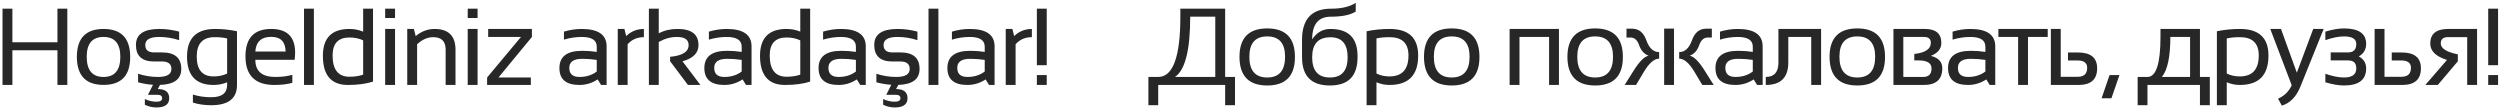<?xml version="1.0" encoding="UTF-8"?> <svg xmlns="http://www.w3.org/2000/svg" width="824" height="36" viewBox="0 0 824 36" fill="none"> <path d="M0.831 28V2.863H4.083V13.938H18.937V2.863H22.189V28H18.937V16.574H4.083V28H0.831ZM28.584 18.701C28.584 23.143 30.43 25.363 34.122 25.363C37.813 25.363 39.659 23.143 39.659 18.701C39.659 14.354 37.813 12.18 34.122 12.18C30.43 12.18 28.584 14.354 28.584 18.701ZM25.333 18.771C25.333 12.619 28.262 9.543 34.122 9.543C39.981 9.543 42.911 12.619 42.911 18.771C42.911 24.912 39.981 27.982 34.122 27.982C28.286 27.982 25.356 24.912 25.333 18.771ZM50.431 27.947C48.779 27.842 47.138 27.566 45.509 27.121V24.309C47.677 25.012 49.869 25.363 52.084 25.363C55.025 25.363 56.496 24.484 56.496 22.727C56.496 21.086 55.47 20.266 53.42 20.266H50.783C46.798 20.266 44.806 18.449 44.806 14.816C44.806 11.301 47.367 9.543 52.488 9.543C54.691 9.543 56.877 9.836 59.045 10.422V13.234C56.877 12.531 54.691 12.18 52.488 12.18C49.418 12.18 47.883 13.059 47.883 14.816C47.883 16.457 48.849 17.277 50.783 17.277H53.42C57.638 17.277 59.748 19.094 59.748 22.727C59.748 26.09 57.41 27.842 52.734 27.982L52.013 29.354C54.521 29.354 55.775 30.361 55.775 32.377C55.775 34.404 54.363 35.418 51.539 35.418C50.273 35.418 49.008 35.125 47.742 34.539V32.641C49.008 33.227 50.273 33.52 51.539 33.52C52.804 33.52 53.437 33.139 53.437 32.377C53.437 31.627 52.951 31.252 51.978 31.252H48.761L50.431 27.947ZM74.862 12.672C73.749 12.391 72.372 12.25 70.731 12.25C66.805 12.25 64.843 14.377 64.843 18.631C64.843 23.002 66.7 25.188 70.415 25.188C72.102 25.188 73.585 24.871 74.862 24.238V12.672ZM78.114 28C78.114 32.453 75.284 34.68 69.624 34.68C67.35 34.68 65.335 34.387 63.577 33.801V31.164C65.37 31.75 67.397 32.043 69.659 32.043C73.128 32.043 74.862 30.695 74.862 28V27.121C73.479 27.707 71.991 28 70.397 28C64.561 28 61.643 24.889 61.643 18.666C61.643 12.584 64.719 9.543 70.872 9.543C73.368 9.543 75.782 9.795 78.114 10.299V28ZM89.396 9.543C94.646 9.543 97.271 12.139 97.271 17.33C97.271 18.068 97.219 18.859 97.113 19.703H84.158C84.158 23.477 86.361 25.363 90.767 25.363C92.865 25.363 94.728 25.129 96.357 24.66V27.297C94.728 27.766 92.748 28 90.416 28C84.076 28 80.906 24.854 80.906 18.561C80.906 12.549 83.736 9.543 89.396 9.543ZM84.158 16.996H94.142C94.072 13.762 92.49 12.145 89.396 12.145C86.115 12.145 84.369 13.762 84.158 16.996ZM103.456 2.863V28H100.204V2.863H103.456ZM119.695 13.305C118.383 12.672 116.883 12.355 115.195 12.355C111.481 12.355 109.623 14.33 109.623 18.279C109.623 22.955 111.481 25.293 115.195 25.293C116.883 25.293 118.383 25.064 119.695 24.607V13.305ZM122.947 26.893C120.709 27.631 117.949 28 114.668 28C109.172 28 106.424 24.801 106.424 18.402C106.424 12.496 109.342 9.543 115.178 9.543C116.772 9.543 118.277 9.836 119.695 10.422V2.863H122.947V26.893ZM130.204 9.543V28H126.952V9.543H130.204ZM130.204 2.863V5.939H126.952V2.863H130.204ZM134.227 28V9.543H136.424L137.004 11.898C138.891 10.328 140.965 9.543 143.227 9.543C147.832 9.543 150.135 11.834 150.135 16.416V28H146.883V16.363C146.883 13.621 145.518 12.25 142.787 12.25C140.924 12.25 139.155 13.029 137.479 14.588V28H134.227ZM157.41 9.543V28H154.158V9.543H157.41ZM157.41 2.863V5.939H154.158V2.863H157.41ZM160.905 9.543H175.319V12.18L164.298 25.539H174.967V28H160.553V25.539L171.715 12.18H160.905V9.543ZM184.384 22.428C184.384 18.643 186.88 16.75 191.872 16.75C193.477 16.75 195.083 16.867 196.688 17.102V15.361C196.688 13.24 195.03 12.18 191.714 12.18C189.815 12.18 187.87 12.473 185.878 13.059V10.422C187.87 9.836 189.815 9.543 191.714 9.543C197.198 9.543 199.94 11.453 199.94 15.273V28H198.112L196.987 26.172C195.147 27.391 193.143 28 190.975 28C186.581 28 184.384 26.143 184.384 22.428ZM191.872 19.387C189.048 19.387 187.636 20.383 187.636 22.375C187.636 24.367 188.749 25.363 190.975 25.363C193.225 25.363 195.13 24.766 196.688 23.57V19.738C195.083 19.504 193.477 19.387 191.872 19.387ZM203.611 28V9.543H205.809L206.389 11.898C208.006 10.328 209.951 9.543 212.225 9.543V12.25C210.021 12.25 208.234 13.029 206.863 14.588V28H203.611ZM213.874 28V2.863H217.126V10.984C218.919 10.023 220.987 9.543 223.331 9.543C227.925 9.543 230.222 11.318 230.222 14.869C230.222 17.447 228.464 19.229 224.948 20.213L230.855 28H226.741L220.87 20.178V18.719C224.937 18.355 226.97 17.066 226.97 14.852C226.97 13.07 225.681 12.18 223.103 12.18C221.075 12.18 219.083 12.73 217.126 13.832V28H213.874ZM232.153 22.428C232.153 18.643 234.649 16.75 239.641 16.75C241.246 16.75 242.852 16.867 244.457 17.102V15.361C244.457 13.24 242.799 12.18 239.483 12.18C237.584 12.18 235.639 12.473 233.647 13.059V10.422C235.639 9.836 237.584 9.543 239.483 9.543C244.967 9.543 247.709 11.453 247.709 15.273V28H245.881L244.756 26.172C242.916 27.391 240.912 28 238.744 28C234.35 28 232.153 26.143 232.153 22.428ZM239.641 19.387C236.817 19.387 235.405 20.383 235.405 22.375C235.405 24.367 236.518 25.363 238.744 25.363C240.994 25.363 242.899 24.766 244.457 23.57V19.738C242.852 19.504 241.246 19.387 239.641 19.387ZM263.773 13.305C262.46 12.672 260.96 12.355 259.273 12.355C255.558 12.355 253.701 14.33 253.701 18.279C253.701 22.955 255.558 25.293 259.273 25.293C260.96 25.293 262.46 25.064 263.773 24.607V13.305ZM267.025 26.893C264.786 27.631 262.027 28 258.745 28C253.249 28 250.501 24.801 250.501 18.402C250.501 12.496 253.419 9.543 259.255 9.543C260.849 9.543 262.355 9.836 263.773 10.422V2.863H267.025V26.893ZM269.799 22.428C269.799 18.643 272.295 16.75 277.288 16.75C278.893 16.75 280.499 16.867 282.104 17.102V15.361C282.104 13.24 280.446 12.18 277.129 12.18C275.231 12.18 273.286 12.473 271.293 13.059V10.422C273.286 9.836 275.231 9.543 277.129 9.543C282.614 9.543 285.356 11.453 285.356 15.273V28H283.528L282.403 26.172C280.563 27.391 278.559 28 276.391 28C271.997 28 269.799 26.143 269.799 22.428ZM277.288 19.387C274.463 19.387 273.051 20.383 273.051 22.375C273.051 24.367 274.165 25.363 276.391 25.363C278.641 25.363 280.545 24.766 282.104 23.57V19.738C280.499 19.504 278.893 19.387 277.288 19.387ZM293.773 27.947C292.121 27.842 290.48 27.566 288.851 27.121V24.309C291.019 25.012 293.211 25.363 295.425 25.363C298.367 25.363 299.837 24.484 299.837 22.727C299.837 21.086 298.812 20.266 296.761 20.266H294.125C290.14 20.266 288.148 18.449 288.148 14.816C288.148 11.301 290.709 9.543 295.83 9.543C298.033 9.543 300.218 9.836 302.386 10.422V13.234C300.218 12.531 298.033 12.18 295.83 12.18C292.759 12.18 291.224 13.059 291.224 14.816C291.224 16.457 292.191 17.277 294.125 17.277H296.761C300.98 17.277 303.089 19.094 303.089 22.727C303.089 26.09 300.752 27.842 296.076 27.982L295.355 29.354C297.863 29.354 299.117 30.361 299.117 32.377C299.117 34.404 297.705 35.418 294.88 35.418C293.615 35.418 292.349 35.125 291.084 34.539V32.641C292.349 33.227 293.615 33.52 294.88 33.52C296.146 33.52 296.779 33.139 296.779 32.377C296.779 31.627 296.293 31.252 295.32 31.252H292.103L293.773 27.947ZM309.292 2.863V28H306.04V2.863H309.292ZM312.26 22.428C312.26 18.643 314.756 16.75 319.748 16.75C321.353 16.75 322.959 16.867 324.564 17.102V15.361C324.564 13.24 322.906 12.18 319.59 12.18C317.691 12.18 315.746 12.473 313.754 13.059V10.422C315.746 9.836 317.691 9.543 319.59 9.543C325.074 9.543 327.816 11.453 327.816 15.273V28H325.988L324.863 26.172C323.023 27.391 321.019 28 318.851 28C314.457 28 312.26 26.143 312.26 22.428ZM319.748 19.387C316.924 19.387 315.512 20.383 315.512 22.375C315.512 24.367 316.625 25.363 318.851 25.363C321.101 25.363 323.006 24.766 324.564 23.57V19.738C322.959 19.504 321.353 19.387 319.748 19.387ZM331.487 28V9.543H333.685L334.265 11.898C335.882 10.328 337.827 9.543 340.101 9.543V12.25C337.897 12.25 336.11 13.029 334.739 14.588V28H331.487ZM345.002 2.863V21.496H341.75V2.863H345.002ZM345.002 24.748V28H341.75V24.748H345.002ZM387.266 25.363H400.555V5.5H392.294C392.294 16.504 390.618 23.125 387.266 25.363ZM378.512 34.68V25.363H381.747C386.61 25.363 389.042 18.742 389.042 5.5V2.863H403.807V25.363H407.059V34.68H403.807V28H381.747V34.68H378.512ZM408.533 18.771C408.533 12.502 411.58 9.367 417.674 9.367C423.767 9.367 426.814 12.502 426.814 18.771C426.814 25.041 423.767 28.176 417.674 28.176C411.603 28.176 408.556 25.041 408.533 18.771ZM411.785 18.701C411.785 23.26 413.748 25.539 417.674 25.539C421.599 25.539 423.562 23.26 423.562 18.701C423.562 14.236 421.599 12.004 417.674 12.004C413.748 12.004 411.785 14.236 411.785 18.701ZM447.448 18.859C447.448 25.07 444.413 28.176 438.343 28.176C432.214 28.176 429.149 25.07 429.149 18.859V13.146C429.149 6.291 432.337 2.863 438.712 2.863C442.134 2.863 444.846 2.225 446.85 0.947V3.812C445.057 4.938 442.327 5.5 438.659 5.5C434.546 5.5 432.489 7.99 432.489 12.971C434.001 10.685 436.011 9.543 438.518 9.543C444.471 9.543 447.448 12.52 447.448 18.473V18.859ZM438.343 25.539C442.233 25.539 444.179 23.312 444.179 18.859C444.179 14.477 442.292 12.285 438.518 12.285C434.499 12.285 432.489 14.477 432.489 18.859C432.489 23.312 434.44 25.539 438.343 25.539ZM453.685 24.238C454.963 24.871 456.387 25.188 457.957 25.188C462.141 25.188 464.232 22.885 464.232 18.279C464.232 14.26 462.152 12.25 457.992 12.25C456.351 12.25 454.916 12.391 453.685 12.672V24.238ZM450.434 10.299C452.883 9.795 455.414 9.543 458.027 9.543C464.297 9.543 467.432 12.467 467.432 18.314C467.432 24.771 464.279 28 457.975 28C456.498 28 455.068 27.707 453.685 27.121V34.68H450.434V10.299ZM469.345 18.771C469.345 12.502 472.392 9.367 478.485 9.367C484.579 9.367 487.626 12.502 487.626 18.771C487.626 25.041 484.579 28.176 478.485 28.176C472.415 28.176 469.368 25.041 469.345 18.771ZM472.597 18.701C472.597 23.26 474.56 25.539 478.485 25.539C482.411 25.539 484.374 23.26 484.374 18.701C484.374 14.236 482.411 12.004 478.485 12.004C474.56 12.004 472.597 14.236 472.597 18.701ZM497.57 28V9.543H513.829V28H510.577V12.18H500.822V28H497.57ZM516.621 18.771C516.621 12.502 519.668 9.367 525.762 9.367C531.856 9.367 534.903 12.502 534.903 18.771C534.903 25.041 531.856 28.176 525.762 28.176C519.692 28.176 516.645 25.041 516.621 18.771ZM519.873 18.701C519.873 23.26 521.836 25.539 525.762 25.539C529.688 25.539 531.651 23.26 531.651 18.701C531.651 14.236 529.688 12.004 525.762 12.004C521.836 12.004 519.873 14.236 519.873 18.701ZM561.074 28L558.49 23.676C556.755 20.781 555.08 19.334 553.462 19.334V17.172C555.337 17.172 556.732 15.889 557.646 13.322C558.572 10.744 560.136 9.455 562.339 9.455H564.22V12.373H562.832C561.566 12.373 560.634 13.229 560.037 14.94C559.439 16.65 558.408 17.793 556.943 18.367C558.326 18.613 559.984 20.277 561.917 23.359L564.835 28H561.074ZM551.757 9.42V28H548.505V9.42H551.757ZM535.48 28L538.398 23.359C540.332 20.277 541.99 18.613 543.373 18.367C541.908 17.793 540.876 16.65 540.279 14.94C539.681 13.229 538.75 12.373 537.484 12.373H536.095V9.455H537.976C540.179 9.455 541.738 10.744 542.652 13.322C543.578 15.889 544.978 17.172 546.853 17.172V19.334C545.236 19.334 543.56 20.781 541.826 23.676L539.242 28H535.48ZM565.413 22.428C565.413 18.643 567.909 16.75 572.901 16.75C574.506 16.75 576.112 16.867 577.717 17.102V15.361C577.717 13.24 576.059 12.18 572.743 12.18C570.844 12.18 568.899 12.473 566.907 13.059V10.422C568.899 9.836 570.844 9.543 572.743 9.543C578.227 9.543 580.969 11.453 580.969 15.273V28H579.141L578.016 26.172C576.176 27.391 574.172 28 572.005 28C567.61 28 565.413 26.143 565.413 22.428ZM572.901 19.387C570.077 19.387 568.665 20.383 568.665 22.375C568.665 24.367 569.778 25.363 572.005 25.363C574.255 25.363 576.159 24.766 577.717 23.57V19.738C576.112 19.504 574.506 19.387 572.901 19.387ZM582.004 25.363C584.781 25.363 586.17 23.781 586.17 20.617V9.543H600.232V28H596.98V12.18H589.422V20.617C589.422 25.539 586.949 28 582.004 28V25.363ZM603.024 18.771C603.024 12.502 606.071 9.367 612.165 9.367C618.259 9.367 621.306 12.502 621.306 18.771C621.306 25.041 618.259 28.176 612.165 28.176C606.095 28.176 603.048 25.041 603.024 18.771ZM606.276 18.701C606.276 23.26 608.239 25.539 612.165 25.539C616.091 25.539 618.054 23.26 618.054 18.701C618.054 14.236 616.091 12.004 612.165 12.004C608.239 12.004 606.276 14.236 606.276 18.701ZM633.889 25.363C635.717 25.363 636.631 24.426 636.631 22.551C636.631 20.793 635.207 19.914 632.359 19.914H630.953V17.787C634.586 17.377 636.402 16.152 636.402 14.113C636.402 12.824 635.652 12.18 634.152 12.18H627.332V25.363H633.889ZM624.08 28V9.543H634.451C638.061 9.543 639.865 11.084 639.865 14.166C639.865 16.076 638.717 17.494 636.42 18.42C638.928 19.041 640.182 20.4 640.182 22.498C640.182 26.166 638.148 28 634.082 28H624.08ZM642.077 22.428C642.077 18.643 644.573 16.75 649.566 16.75C651.171 16.75 652.776 16.867 654.382 17.102V15.361C654.382 13.24 652.724 12.18 649.407 12.18C647.509 12.18 645.564 12.473 643.571 13.059V10.422C645.564 9.836 647.509 9.543 649.407 9.543C654.892 9.543 657.634 11.453 657.634 15.273V28H655.806L654.681 26.172C652.841 27.391 650.837 28 648.669 28C644.275 28 642.077 26.143 642.077 22.428ZM649.566 19.387C646.741 19.387 645.329 20.383 645.329 22.375C645.329 24.367 646.443 25.363 648.669 25.363C650.919 25.363 652.823 24.766 654.382 23.57V19.738C652.776 19.504 651.171 19.387 649.566 19.387ZM674.928 9.543V12.18H668.424V28H665.172V12.18H658.668V9.543H674.928ZM679.214 9.543V25.311H684.804C686.89 25.311 687.933 24.32 687.933 22.34C687.933 20.734 686.867 19.932 684.734 19.932H681.605V17.295H684.892C689.111 17.295 691.22 19.029 691.22 22.498C691.22 26.166 689.181 28 685.103 28H675.962V9.543H679.214ZM698.565 24.748L695.928 32.395H692.676L695.313 24.748H698.565ZM712.551 25.363H721.85V12.18H715.346C715.346 18.73 714.415 23.125 712.551 25.363ZM704.571 34.68V25.363H707.805C710.665 25.363 712.094 20.969 712.094 12.18V9.543H725.102V25.363H728.354V34.68H725.102V28H707.805V34.68H704.571ZM733.941 24.238C735.219 24.871 736.642 25.188 738.213 25.188C742.396 25.188 744.488 22.885 744.488 18.279C744.488 14.26 742.408 12.25 738.248 12.25C736.607 12.25 735.172 12.391 733.941 12.672V24.238ZM730.689 10.299C733.138 9.795 735.67 9.543 738.283 9.543C744.553 9.543 747.687 12.467 747.687 18.314C747.687 24.771 744.535 28 738.23 28C736.754 28 735.324 27.707 733.941 27.121V34.68H730.689V10.299ZM748.282 9.543H751.815L757.036 23.957L762.433 9.543H765.878L758.214 28.545C756.854 31.896 754.815 33.988 752.097 34.82L750.849 32.518C752.911 31.615 754.411 30.145 755.349 28.105L748.282 9.543ZM766.438 10.422C768.781 9.719 770.832 9.367 772.59 9.367C777.453 9.367 779.885 11.078 779.885 14.5C779.885 16.305 779.076 17.67 777.459 18.596C779.076 19.475 779.885 20.793 779.885 22.551C779.885 26.301 777.453 28.176 772.59 28.176C770.832 28.176 768.781 27.824 766.438 27.121V24.309C768.781 25.129 770.832 25.539 772.59 25.539C775.285 25.539 776.633 24.543 776.633 22.551C776.633 20.793 775.742 19.914 773.961 19.914H768.195V17.277H773.908C775.725 17.277 776.633 16.352 776.633 14.5C776.633 12.836 775.285 12.004 772.59 12.004C770.832 12.004 768.781 12.414 766.438 13.234V10.422ZM785.929 9.543V25.311H791.519C793.605 25.311 794.648 24.32 794.648 22.34C794.648 20.734 793.581 19.932 791.448 19.932H788.32V17.295H791.607C795.825 17.295 797.935 19.029 797.935 22.498C797.935 26.166 795.896 28 791.818 28H782.677V9.543H785.929ZM813.19 28V12.232H806.897C805.28 12.232 804.471 12.924 804.471 14.307C804.471 15.947 806.346 17.148 810.096 17.91V20.213L803.504 28H799.391L806.528 19.756C802.848 18.619 801.008 16.814 801.008 14.342C801.008 11.143 802.989 9.543 806.95 9.543H816.442V28H813.19ZM823.365 2.863V21.496H820.113V2.863H823.365ZM823.365 24.748V28H820.113V24.748H823.365Z" fill="#272727"></path> </svg> 